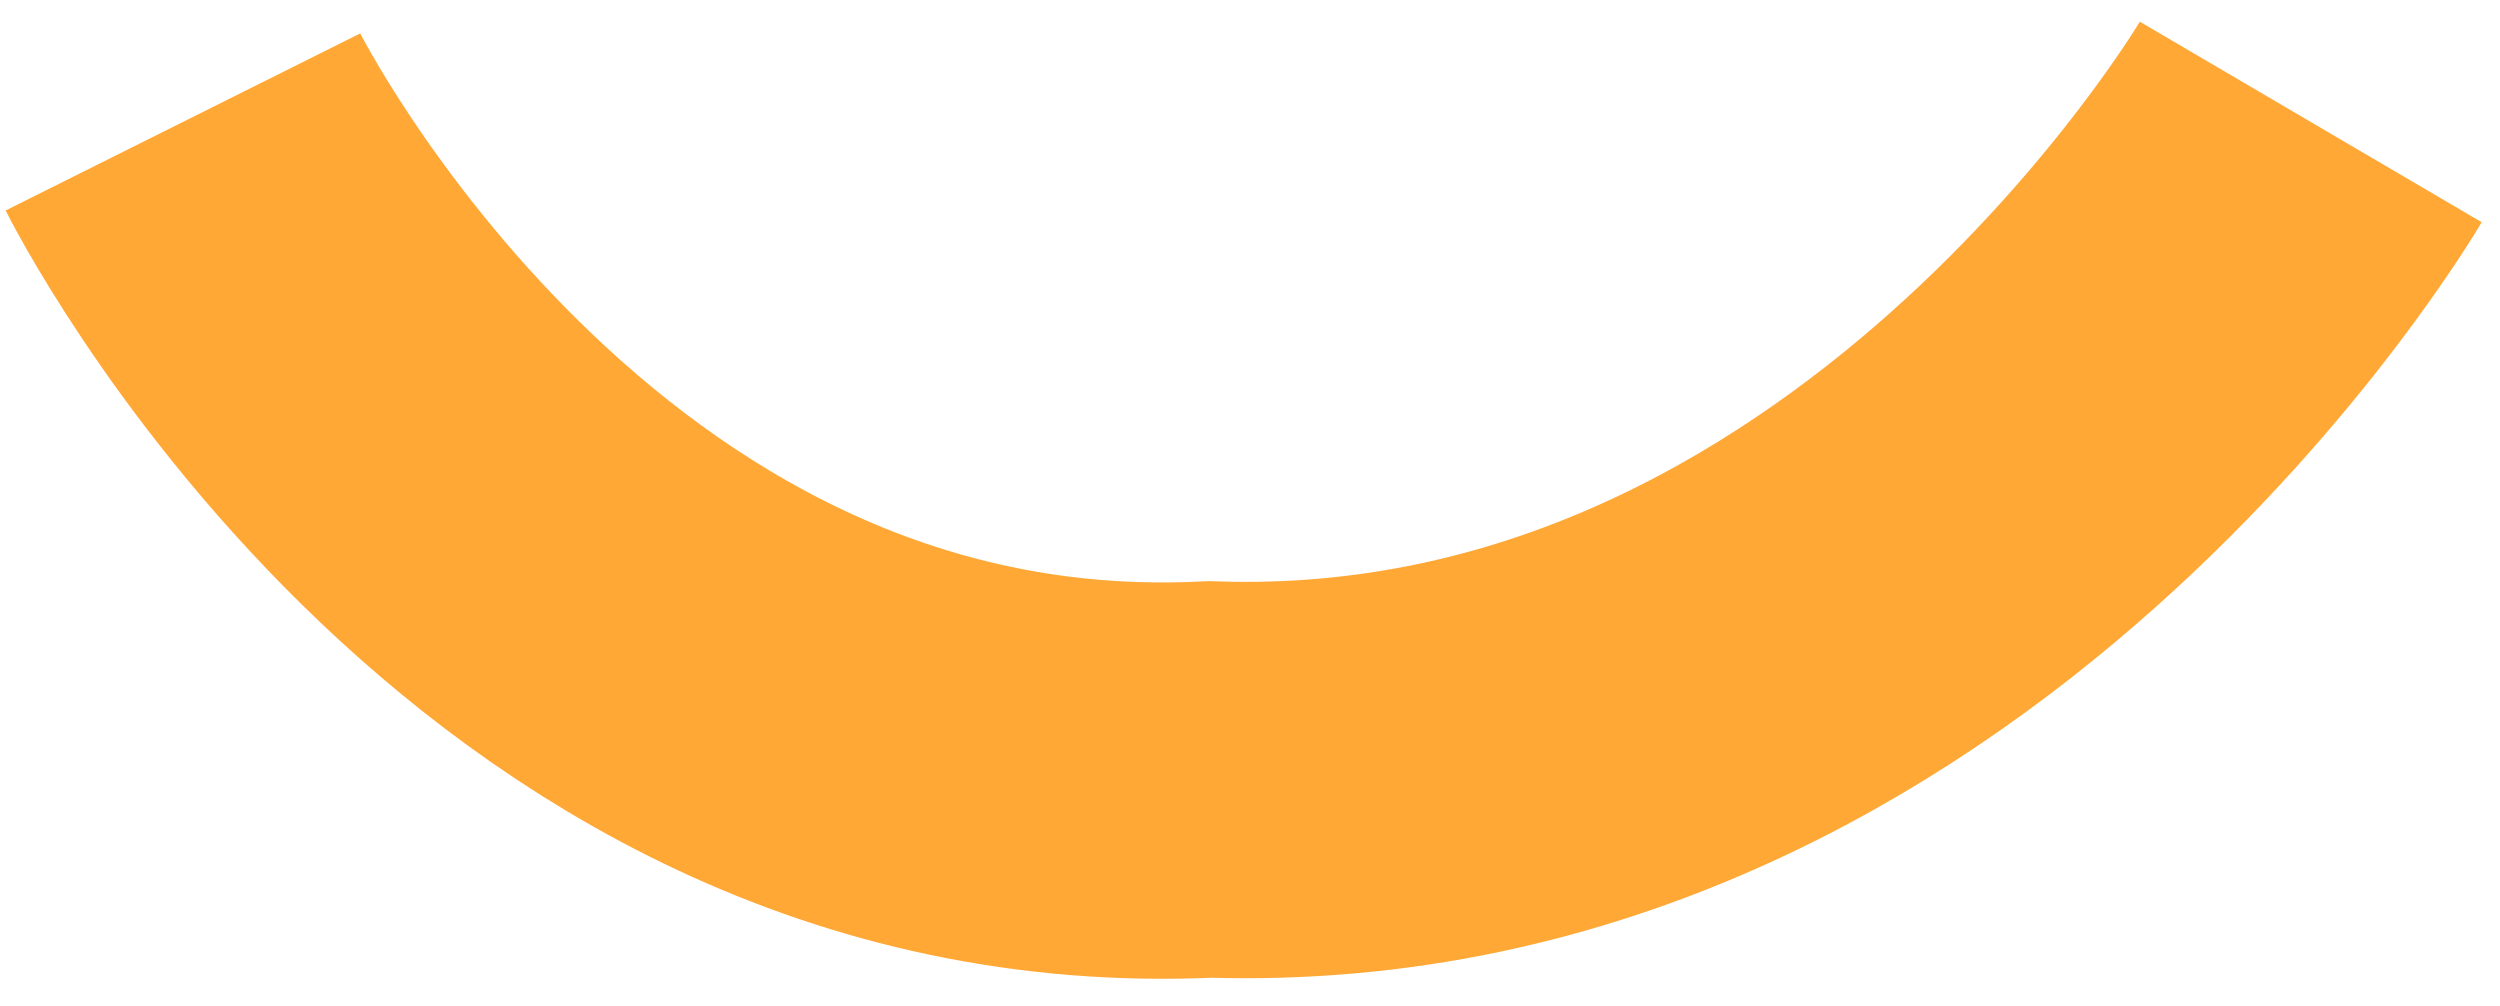 <svg width="82" height="33" viewBox="0 0 82 33" fill="none" xmlns="http://www.w3.org/2000/svg">
<path d="M6 4C6 4 17.316 26.659 39.693 25.566C62.693 26.335 75.793 4 75.793 4" stroke="#FFA836" stroke-width="13"/>
</svg>
